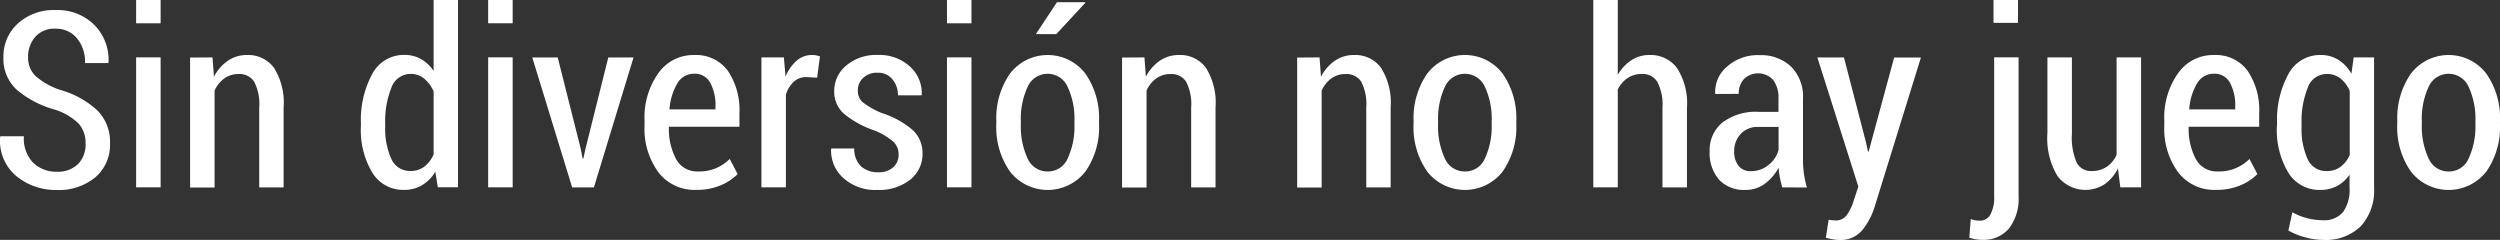 <svg id="Grupo_146" data-name="Grupo 146" xmlns="http://www.w3.org/2000/svg" width="112.787" height="10.821" viewBox="0 0 112.787 10.821">
  <rect x="0" y="0" width="112.787" height="10.821" fill="#333333" stroke="none"/>
  <path id="Trazado_919" data-name="Trazado 919" d="M842.924,949.91a1.3,1.3,0,0,0-.309-.891,2.7,2.7,0,0,0-1.089-.637,4.47,4.47,0,0,1-1.707-.894,1.883,1.883,0,0,1-.6-1.458,1.994,1.994,0,0,1,.658-1.536,2.4,2.4,0,0,1,1.688-.6,2.352,2.352,0,0,1,1.756.672,2.233,2.233,0,0,1,.639,1.685l-.011.033H842.9a1.659,1.659,0,0,0-.368-1.122,1.218,1.218,0,0,0-.97-.428,1.141,1.141,0,0,0-.907.369,1.347,1.347,0,0,0-.323.921,1.143,1.143,0,0,0,.341.851,3.3,3.3,0,0,0,1.149.634,4.042,4.042,0,0,1,1.642.921,2,2,0,0,1,.564,1.474,1.926,1.926,0,0,1-.664,1.536,2.578,2.578,0,0,1-1.742.571,2.8,2.8,0,0,1-1.81-.618,2.074,2.074,0,0,1-.743-1.772l.011-.033h1.062a1.559,1.559,0,0,0,.426,1.2,1.489,1.489,0,0,0,1.054.4,1.3,1.3,0,0,0,.959-.344A1.242,1.242,0,0,0,842.924,949.91Z" transform="translate(-839.064 -943.44)" fill="#fff"/>
  <path id="Trazado_920" data-name="Trazado 920" d="M858.983,943.563h-1.105v-1.051h1.105Zm0,7.4h-1.105V945.1h1.105Z" transform="translate(-851.737 -942.512)" fill="#fff"/>
  <path id="Trazado_921" data-name="Trazado 921" d="M866.356,950.224l.065.872a1.98,1.98,0,0,1,.629-.723,1.5,1.5,0,0,1,.861-.257,1.441,1.441,0,0,1,1.217.574,2.962,2.962,0,0,1,.436,1.788v3.609h-1.1v-3.6a2.193,2.193,0,0,0-.23-1.171.783.783,0,0,0-.7-.341,1.072,1.072,0,0,0-.65.2,1.387,1.387,0,0,0-.434.545v4.373h-1.105v-5.863Z" transform="translate(-856.769 -947.634)" fill="#fff"/>
  <path id="Trazado_922" data-name="Trazado 922" d="M888.955,948.1a4.332,4.332,0,0,1,.515-2.26,1.609,1.609,0,0,1,1.447-.851,1.5,1.5,0,0,1,.748.187,1.694,1.694,0,0,1,.569.539v-3.208h1.1v8.453h-.91l-.114-.7a1.738,1.738,0,0,1-.6.609,1.551,1.551,0,0,1-.807.209,1.624,1.624,0,0,1-1.439-.783,3.743,3.743,0,0,1-.512-2.078Zm1.095.114a3.268,3.268,0,0,0,.276,1.466.909.909,0,0,0,.862.545,1.006,1.006,0,0,0,.626-.195,1.4,1.4,0,0,0,.42-.553v-2.839a1.551,1.551,0,0,0-.423-.577.941.941,0,0,0-.618-.214.913.913,0,0,0-.865.626,4.04,4.04,0,0,0-.279,1.628Z" transform="translate(-872.671 -942.512)" fill="#fff"/>
  <path id="Trazado_923" data-name="Trazado 923" d="M907.642,943.563h-1.106v-1.051h1.106Zm0,7.4h-1.106V945.1h1.106Z" transform="translate(-884.513 -942.512)" fill="#fff"/>
  <path id="Trazado_924" data-name="Trazado 924" d="M914.813,954.549l.092.461h.032l.1-.461,1.024-4.1H917.2l-1.788,5.863h-.981l-1.8-5.863h1.149Z" transform="translate(-888.618 -947.857)" fill="#fff"/>
  <path id="Trazado_925" data-name="Trazado 925" d="M930.487,956.2a2.047,2.047,0,0,1-1.715-.8,3.312,3.312,0,0,1-.621-2.086v-.255a3.44,3.44,0,0,1,.618-2.116,1.925,1.925,0,0,1,1.615-.826,1.775,1.775,0,0,1,1.525.71,3.146,3.146,0,0,1,.523,1.907v.618h-3.181a2.893,2.893,0,0,0,.323,1.458,1.065,1.065,0,0,0,.989.558,1.921,1.921,0,0,0,1.431-.563l.358.682a2.337,2.337,0,0,1-.772.51A2.741,2.741,0,0,1,930.487,956.2Zm-.1-5.24a.861.861,0,0,0-.758.442,2.627,2.627,0,0,0-.352,1.167h2.075v-.125a2.152,2.152,0,0,0-.235-1.073A.784.784,0,0,0,930.384,950.96Z" transform="translate(-899.073 -947.634)" fill="#fff"/>
  <path id="Trazado_926" data-name="Trazado 926" d="M946.819,951.139l-.477-.027a.829.829,0,0,0-.577.208,1.342,1.342,0,0,0-.355.588v4.178h-1.105v-5.863h1.013l.076.867a1.882,1.882,0,0,1,.5-.718,1.049,1.049,0,0,1,.7-.257.923.923,0,0,1,.192.019,1.058,1.058,0,0,1,.16.046Z" transform="translate(-909.954 -947.634)" fill="#fff"/>
  <path id="Trazado_927" data-name="Trazado 927" d="M957,954.607a.78.78,0,0,0-.228-.572,3.043,3.043,0,0,0-.872-.518,4.375,4.375,0,0,1-1.355-.742,1.317,1.317,0,0,1-.45-1.03,1.481,1.481,0,0,1,.544-1.154,2.075,2.075,0,0,1,1.417-.477,2.033,2.033,0,0,1,1.457.523,1.609,1.609,0,0,1,.531,1.265l-.011.032h-1.062a1.1,1.1,0,0,0-.246-.718.819.819,0,0,0-.669-.3.889.889,0,0,0-.659.236.755.755,0,0,0-.236.55.693.693,0,0,0,.2.528,3.607,3.607,0,0,0,.87.5,4.005,4.005,0,0,1,1.385.753,1.4,1.4,0,0,1,.463,1.073,1.463,1.463,0,0,1-.561,1.189,2.251,2.251,0,0,1-1.471.458,2.134,2.134,0,0,1-1.553-.55,1.648,1.648,0,0,1-.539-1.287l.011-.033H955a1.072,1.072,0,0,0,.322.821,1.129,1.129,0,0,0,.75.252.978.978,0,0,0,.685-.225A.74.74,0,0,0,957,954.607Z" transform="translate(-916.46 -947.634)" fill="#fff"/>
  <path id="Trazado_928" data-name="Trazado 928" d="M971.059,943.563h-1.105v-1.051h1.105Zm0,7.4h-1.105V945.1h1.105Z" transform="translate(-927.232 -942.512)" fill="#fff"/>
  <path id="Trazado_929" data-name="Trazado 929" d="M976.777,948.17a3.5,3.5,0,0,1,.618-2.14,2.143,2.143,0,0,1,3.395,0,3.492,3.492,0,0,1,.621,2.14v.146a3.477,3.477,0,0,1-.618,2.138,2.159,2.159,0,0,1-3.4,0,3.477,3.477,0,0,1-.618-2.138Zm1.105.146a3.4,3.4,0,0,0,.3,1.533.974.974,0,0,0,.918.6.964.964,0,0,0,.9-.6,3.409,3.409,0,0,0,.3-1.531v-.146a3.382,3.382,0,0,0-.3-1.525.985.985,0,0,0-1.818,0,3.409,3.409,0,0,0-.3,1.525Zm1.631-5.505h1.263l.016.027-1.311,1.414h-.922Z" transform="translate(-931.827 -942.713)" fill="#fff"/>
  <path id="Trazado_930" data-name="Trazado 930" d="M995.167,950.224l.065.872a1.986,1.986,0,0,1,.629-.723,1.5,1.5,0,0,1,.862-.257,1.44,1.44,0,0,1,1.216.574,2.958,2.958,0,0,1,.436,1.788v3.609h-1.1v-3.6a2.194,2.194,0,0,0-.23-1.171.784.784,0,0,0-.7-.341,1.073,1.073,0,0,0-.65.2,1.387,1.387,0,0,0-.433.545v4.373h-1.105v-5.863Z" transform="translate(-943.536 -947.634)" fill="#fff"/>
  <path id="Trazado_931" data-name="Trazado 931" d="M1019.372,950.224l.065.872a1.983,1.983,0,0,1,.629-.723,1.5,1.5,0,0,1,.862-.257,1.44,1.44,0,0,1,1.216.574,2.96,2.96,0,0,1,.436,1.788v3.609h-1.1v-3.6a2.194,2.194,0,0,0-.23-1.171.784.784,0,0,0-.7-.341,1.074,1.074,0,0,0-.65.2,1.387,1.387,0,0,0-.433.545v4.373h-1.105v-5.863Z" transform="translate(-959.841 -947.634)" fill="#fff"/>
  <path id="Trazado_932" data-name="Trazado 932" d="M1034.451,953.09a3.5,3.5,0,0,1,.618-2.14,2.143,2.143,0,0,1,3.395,0,3.492,3.492,0,0,1,.621,2.14v.147a3.476,3.476,0,0,1-.618,2.138,2.159,2.159,0,0,1-3.4,0,3.476,3.476,0,0,1-.618-2.138Zm1.105.147a3.4,3.4,0,0,0,.3,1.533.974.974,0,0,0,.918.6.963.963,0,0,0,.9-.6,3.41,3.41,0,0,0,.3-1.531v-.147a3.387,3.387,0,0,0-.3-1.525.986.986,0,0,0-1.818,0,3.408,3.408,0,0,0-.3,1.525Z" transform="translate(-970.677 -947.634)" fill="#fff"/>
  <path id="Trazado_933" data-name="Trazado 933" d="M1060.392,945.888a1.94,1.94,0,0,1,.612-.658,1.455,1.455,0,0,1,.813-.236,1.484,1.484,0,0,1,1.246.585,2.943,2.943,0,0,1,.45,1.8v3.587h-1.105v-3.6a2.2,2.2,0,0,0-.233-1.162.771.771,0,0,0-.688-.355,1.143,1.143,0,0,0-.653.184,1.334,1.334,0,0,0-.442.515v4.416h-1.105v-8.453h1.105Z" transform="translate(-987.406 -942.512)" fill="#fff"/>
  <path id="Trazado_934" data-name="Trazado 934" d="M1078.647,956.087q-.07-.266-.111-.474a3.059,3.059,0,0,1-.052-.414,2.15,2.15,0,0,1-.615.718,1.418,1.418,0,0,1-.87.285,1.54,1.54,0,0,1-1.206-.466,1.833,1.833,0,0,1-.42-1.273,1.6,1.6,0,0,1,.582-1.306,2.494,2.494,0,0,1,1.623-.477h.9v-.6a1.312,1.312,0,0,0-.239-.837.918.918,0,0,0-1.32-.041.956.956,0,0,0-.235.667l-1.051.005-.011-.032a1.488,1.488,0,0,1,.531-1.2,2.086,2.086,0,0,1,1.474-.52,1.975,1.975,0,0,1,1.414.512,1.913,1.913,0,0,1,.542,1.46v2.72a4.779,4.779,0,0,0,.043.653,4.227,4.227,0,0,0,.135.626Zm-1.42-.731a1.234,1.234,0,0,0,.8-.279,1.293,1.293,0,0,0,.455-.675v-1.04h-.916a1.012,1.012,0,0,0-.8.322,1.129,1.129,0,0,0-.287.778,1.011,1.011,0,0,0,.195.65A.667.667,0,0,0,1077.227,955.355Z" transform="translate(-998.242 -947.634)" fill="#fff"/>
  <path id="Trazado_935" data-name="Trazado 935" d="M1092.46,954.289l.087.4h.032l1.149-4.238h1.208l-2.1,6.773a3.132,3.132,0,0,1-.558,1.03,1.266,1.266,0,0,1-1.03.428,1.561,1.561,0,0,1-.292-.03c-.105-.02-.208-.043-.309-.068l.125-.813c.036.007.089.014.16.021a1.622,1.622,0,0,0,.165.011.6.6,0,0,0,.515-.274,2.208,2.208,0,0,0,.3-.648l.2-.607-1.848-5.825h1.2Z" transform="translate(-1008.274 -947.857)" fill="#fff"/>
  <path id="Trazado_936" data-name="Trazado 936" d="M1113.488,945.1v6.264a2.187,2.187,0,0,1-.433,1.455,1.49,1.49,0,0,1-1.2.512,1.6,1.6,0,0,1-.3-.024,2.407,2.407,0,0,1-.29-.073l.065-.84a1.226,1.226,0,0,0,.2.054,1.14,1.14,0,0,0,.212.021.534.534,0,0,0,.471-.273,1.586,1.586,0,0,0,.173-.832V945.1Zm-.027-1.555h-1.105v-1.035h1.105Z" transform="translate(-1022.42 -942.512)" fill="#fff"/>
  <path id="Trazado_937" data-name="Trazado 937" d="M1125.239,955.454a1.883,1.883,0,0,1-.607.718,1.586,1.586,0,0,1-2.119-.371,3.3,3.3,0,0,1-.455-1.935v-3.419h1.105v3.43a2.857,2.857,0,0,0,.217,1.319.713.713,0,0,0,.661.377,1.216,1.216,0,0,0,.691-.19,1.271,1.271,0,0,0,.447-.542v-4.395h1.105v5.863h-.937Z" transform="translate(-1029.689 -947.857)" fill="#fff"/>
  <path id="Trazado_938" data-name="Trazado 938" d="M1140.546,956.2a2.048,2.048,0,0,1-1.715-.8,3.315,3.315,0,0,1-.62-2.086v-.255a3.44,3.44,0,0,1,.618-2.116,1.924,1.924,0,0,1,1.615-.826,1.776,1.776,0,0,1,1.525.71,3.146,3.146,0,0,1,.523,1.907v.618h-3.181a2.893,2.893,0,0,0,.323,1.458,1.066,1.066,0,0,0,.989.558,1.92,1.92,0,0,0,1.43-.563l.358.682a2.341,2.341,0,0,1-.772.51A2.743,2.743,0,0,1,1140.546,956.2Zm-.1-5.24a.861.861,0,0,0-.758.442,2.624,2.624,0,0,0-.353,1.167h2.076v-.125a2.15,2.15,0,0,0-.235-1.073A.784.784,0,0,0,1140.444,950.96Z" transform="translate(-1040.569 -947.634)" fill="#fff"/>
  <path id="Trazado_939" data-name="Trazado 939" d="M1153.8,953.226a4.332,4.332,0,0,1,.515-2.26,1.613,1.613,0,0,1,1.452-.851,1.481,1.481,0,0,1,.8.219,1.789,1.789,0,0,1,.588.626l.1-.737h.921V956.1a2.389,2.389,0,0,1-.6,1.742,2.265,2.265,0,0,1-1.7.615,3.1,3.1,0,0,1-.8-.114,3.207,3.207,0,0,1-.766-.309l.179-.824a2.832,2.832,0,0,0,.648.263,2.768,2.768,0,0,0,.729.095,1.1,1.1,0,0,0,.91-.366,1.755,1.755,0,0,0,.293-1.108v-.58a1.615,1.615,0,0,1-.566.515,1.594,1.594,0,0,1-.756.173,1.632,1.632,0,0,1-1.442-.783,3.728,3.728,0,0,1-.515-2.078Zm1.105.113a3.315,3.315,0,0,0,.271,1.469.9.9,0,0,0,.861.542,1.024,1.024,0,0,0,.626-.19,1.327,1.327,0,0,0,.415-.536v-2.883a1.452,1.452,0,0,0-.415-.564.961.961,0,0,0-.62-.206.909.909,0,0,0-.862.626,4.074,4.074,0,0,0-.276,1.629Z" transform="translate(-1051.07 -947.634)" fill="#fff"/>
  <path id="Trazado_940" data-name="Trazado 940" d="M1170.418,953.09a3.5,3.5,0,0,1,.618-2.14,2.143,2.143,0,0,1,3.394,0,3.49,3.49,0,0,1,.62,2.14v.147a3.479,3.479,0,0,1-.617,2.138,2.159,2.159,0,0,1-3.4,0,3.477,3.477,0,0,1-.618-2.138Zm1.106.147a3.4,3.4,0,0,0,.3,1.533.974.974,0,0,0,.918.6.964.964,0,0,0,.9-.6,3.41,3.41,0,0,0,.3-1.531v-.147a3.386,3.386,0,0,0-.3-1.525.986.986,0,0,0-1.818,0,3.4,3.4,0,0,0-.3,1.525Z" transform="translate(-1062.264 -947.634)" fill="#fff"/>
</svg>

